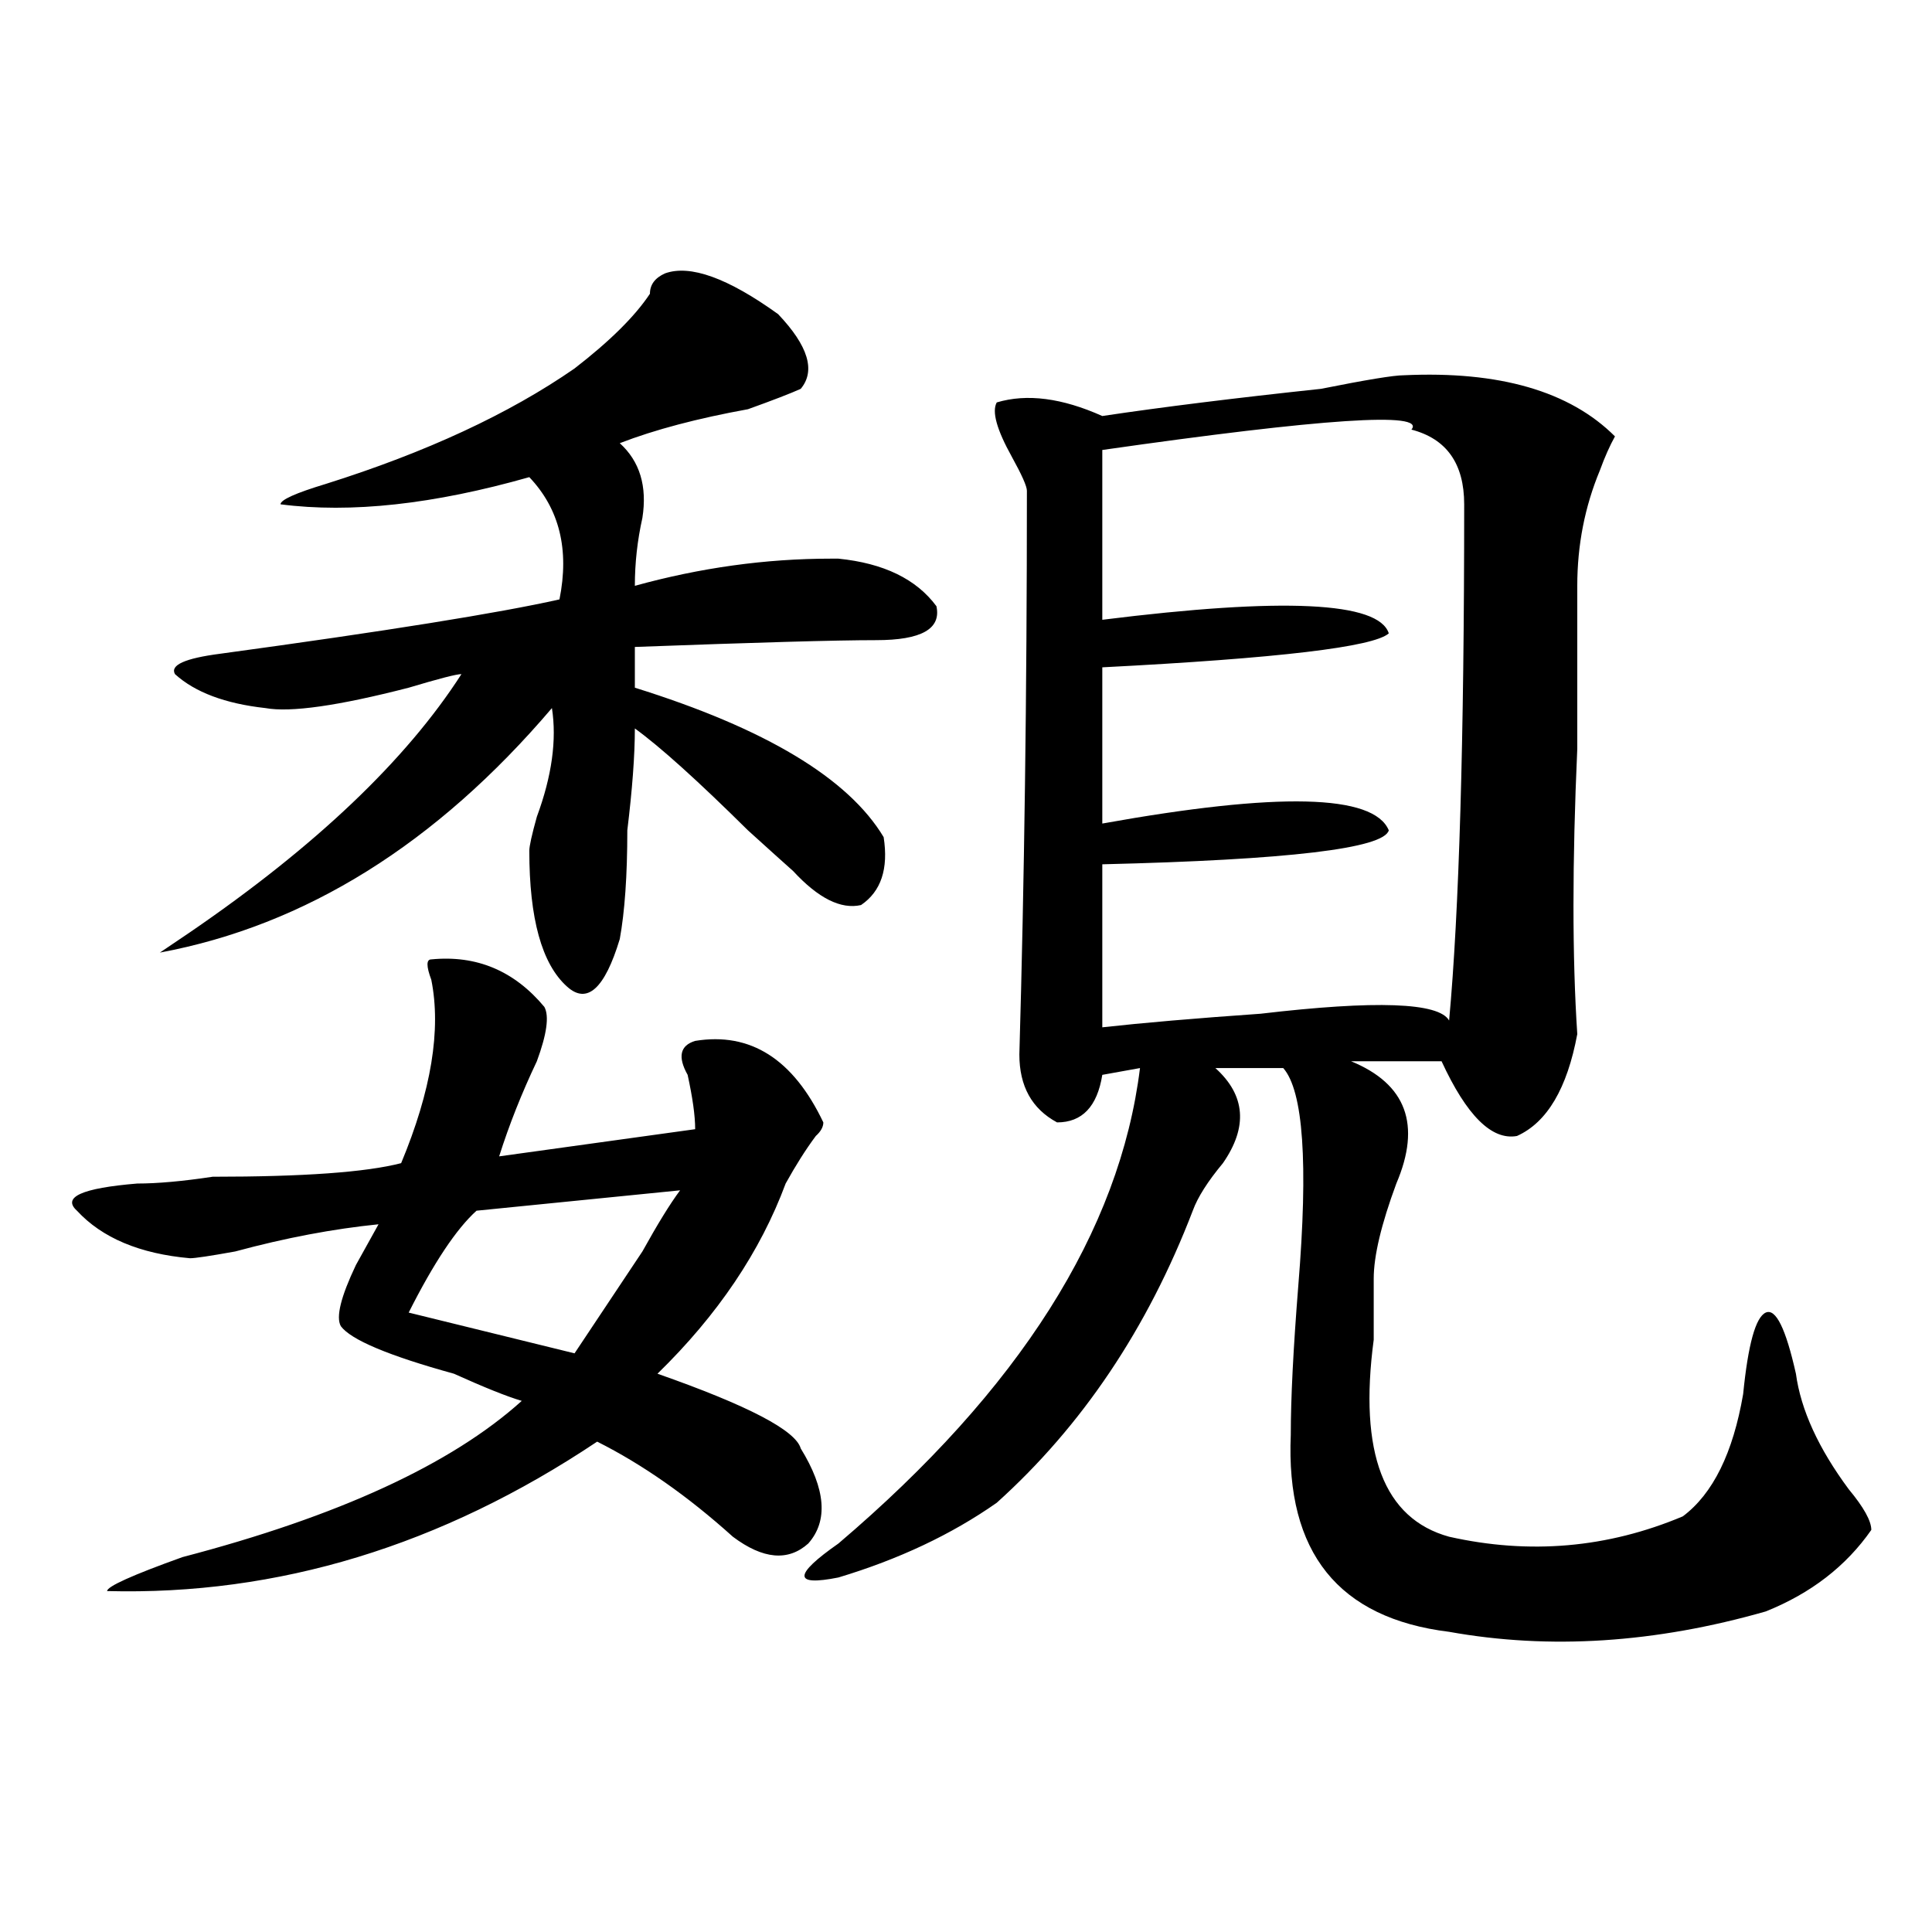 <?xml version="1.0" encoding="utf-8"?>
<!-- Generator: Adobe Illustrator 16.0.0, SVG Export Plug-In . SVG Version: 6.00 Build 0)  -->
<!DOCTYPE svg PUBLIC "-//W3C//DTD SVG 1.1//EN" "http://www.w3.org/Graphics/SVG/1.1/DTD/svg11.dtd">
<svg version="1.1" id="图层_1" xmlns="http://www.w3.org/2000/svg" xmlns:xlink="http://www.w3.org/1999/xlink" x="0px" y="0px"
	 width="1000px" height="1000px" viewBox="0 0 1000 1000" enable-background="new 0 0 1000 1000" xml:space="preserve">
<path d="M223.238,496.578c23.414-2.307,42.926,5.878,58.535,24.609c2.561,4.725,1.28,14.063-3.902,28.125
	c-7.805,16.425-14.329,32.85-19.512,49.219l101.461-14.063c0-7.031-1.342-16.369-3.902-28.125
	c-5.244-9.338-3.902-15.216,3.902-17.578c28.597-4.669,50.73,9.394,66.34,42.188c0,2.362-1.342,4.725-3.902,7.031
	c-5.244,7.031-10.427,15.271-15.609,24.609c-13.049,35.156-35.121,68.006-66.34,98.438c46.828,16.425,71.522,29.334,74.145,38.672
	c12.987,21.094,14.268,37.519,3.902,49.219c-10.427,9.338-23.414,8.185-39.023-3.516c-23.414-21.094-46.828-37.463-70.242-49.219
	c-80.669,53.943-165.24,79.65-253.652,77.344c0-2.362,12.987-8.24,39.023-17.578c80.607-21.094,139.143-48.01,175.605-80.859
	c-7.805-2.307-19.512-7.031-35.121-14.063c-33.841-9.338-53.353-17.578-58.535-24.609c-2.622-4.669,0-15.216,7.805-31.641
	c5.183-9.338,9.085-16.369,11.707-21.094c-23.414,2.362-48.17,7.031-74.145,14.063c-13.049,2.362-20.854,3.516-23.414,3.516
	c-26.036-2.307-45.548-10.547-58.535-24.609c-7.805-7.031,2.561-11.7,31.219-14.063c10.365,0,23.414-1.153,39.023-3.516
	c46.828,0,79.327-2.307,97.559-7.031c15.609-37.463,20.792-69.104,15.609-94.922C220.616,500.094,220.616,496.578,223.238,496.578z
	 M344.211,141.5c12.987-4.669,32.499,2.362,58.535,21.094c15.609,16.425,19.512,29.334,11.707,38.672
	c-5.244,2.362-14.329,5.878-27.316,10.547c-26.036,4.725-48.17,10.547-66.34,17.578c10.365,9.394,14.268,22.303,11.707,38.672
	c-2.622,11.756-3.902,23.456-3.902,35.156c33.779-9.338,67.62-14.063,101.461-14.063h3.902c23.414,2.362,40.304,10.547,50.73,24.609
	c2.561,11.756-7.805,17.578-31.219,17.578c-20.854,0-62.438,1.209-124.875,3.516v21.094c67.62,21.094,110.546,46.912,128.777,77.344
	c2.561,16.425-1.342,28.125-11.707,35.156c-10.427,2.362-22.134-3.516-35.121-17.578c-5.244-4.669-13.049-11.7-23.414-21.094
	c-26.036-25.763-45.548-43.341-58.535-52.734c0,14.063-1.342,31.641-3.902,52.734c0,23.456-1.342,42.188-3.902,56.25
	c-7.805,25.818-16.951,34.003-27.316,24.609c-13.049-11.7-19.512-35.156-19.512-70.313c0-2.307,1.28-8.185,3.902-17.578
	c7.805-21.094,10.365-39.825,7.805-56.25C225.799,436.813,158.179,479,82.754,493.063l15.609-10.547
	c64.998-44.494,111.826-89.044,140.484-133.594c-2.622,0-11.707,2.362-27.316,7.031c-36.463,9.394-61.157,12.909-74.145,10.547
	c-20.854-2.307-36.463-8.185-46.828-17.578c-2.622-4.669,5.183-8.185,23.414-10.547c85.852-11.7,144.387-21.094,175.605-28.125
	c5.183-25.763,0-46.856-15.609-63.281c-49.45,14.063-92.376,18.787-128.777,14.063c0-2.307,7.805-5.822,23.414-10.547
	c52.011-16.369,94.937-36.31,128.777-59.766c18.17-14.063,31.219-26.916,39.023-38.672
	C336.406,147.378,338.967,143.862,344.211,141.5z M352.016,616.109l-105.363,10.547c-10.427,9.394-22.134,26.972-35.121,52.734
	l85.852,21.094c7.805-11.7,19.512-29.278,35.121-52.734C340.309,633.688,346.771,623.141,352.016,616.109z M726.641,194.234
	c49.389-2.307,85.852,8.24,109.266,31.641c-2.622,4.725-5.244,10.547-7.805,17.578c-7.805,18.787-11.707,38.672-11.707,59.766
	s0,49.219,0,84.375c-2.622,58.612-2.622,107.831,0,147.656c-5.244,28.125-15.609,45.703-31.219,52.734
	c-13.049,2.362-26.036-10.547-39.023-38.672h-46.828c28.597,11.756,36.401,32.85,23.414,63.281
	c-7.805,21.094-11.707,37.519-11.707,49.219c0,7.031,0,17.578,0,31.641c-7.805,58.612,5.183,92.615,39.023,101.953
	c41.584,9.338,81.949,5.878,120.973-10.547c15.609-11.7,25.975-32.794,31.219-63.281c2.561-25.763,6.463-39.825,11.707-42.188
	c5.183-2.307,10.365,8.24,15.609,31.641c2.561,18.787,11.707,38.672,27.316,59.766c7.805,9.394,11.707,16.425,11.707,21.094
	c-13.049,18.731-31.219,32.794-54.633,42.188c-57.255,16.369-111.888,19.885-163.898,10.547
	c-57.255-7.031-84.571-41.034-81.949-101.953c0-18.731,1.28-44.494,3.902-77.344c5.183-63.281,2.561-100.744-7.805-112.5h-35.121
	c15.609,14.063,16.89,30.487,3.902,49.219c-7.805,9.394-13.049,17.578-15.609,24.609c-23.414,60.975-57.255,111.347-101.461,151.172
	c-23.414,16.425-50.73,29.278-81.949,38.672c-23.414,4.669-23.414-1.209,0-17.578c93.656-79.65,145.667-161.719,156.094-246.094
	l-19.512,3.516c-2.622,16.425-10.427,24.609-23.414,24.609c-13.049-7.031-19.512-18.731-19.512-35.156
	c2.561-89.044,3.902-186.328,3.902-291.797c0-2.307-2.622-8.185-7.805-17.578c-7.805-14.063-10.427-23.4-7.805-28.125
	c15.609-4.669,33.779-2.307,54.633,7.031c31.219-4.669,68.9-9.338,113.168-14.063C707.129,196.597,721.396,194.234,726.641,194.234z
	 M730.543,222.359c7.805-9.338-45.548-5.822-159.996,10.547v87.891c93.656-11.7,143.045-9.338,148.289,7.031
	c-7.805,7.031-57.255,12.909-148.289,17.578v80.859c91.034-16.369,140.484-15.216,148.289,3.516
	c-2.622,9.394-52.072,15.271-148.289,17.578v84.375c20.792-2.307,48.108-4.669,81.949-7.031c59.815-7.031,92.314-5.822,97.559,3.516
	c5.183-56.25,7.805-145.294,7.805-267.188C757.859,239.938,748.713,227.084,730.543,222.359z"/>
</svg>
